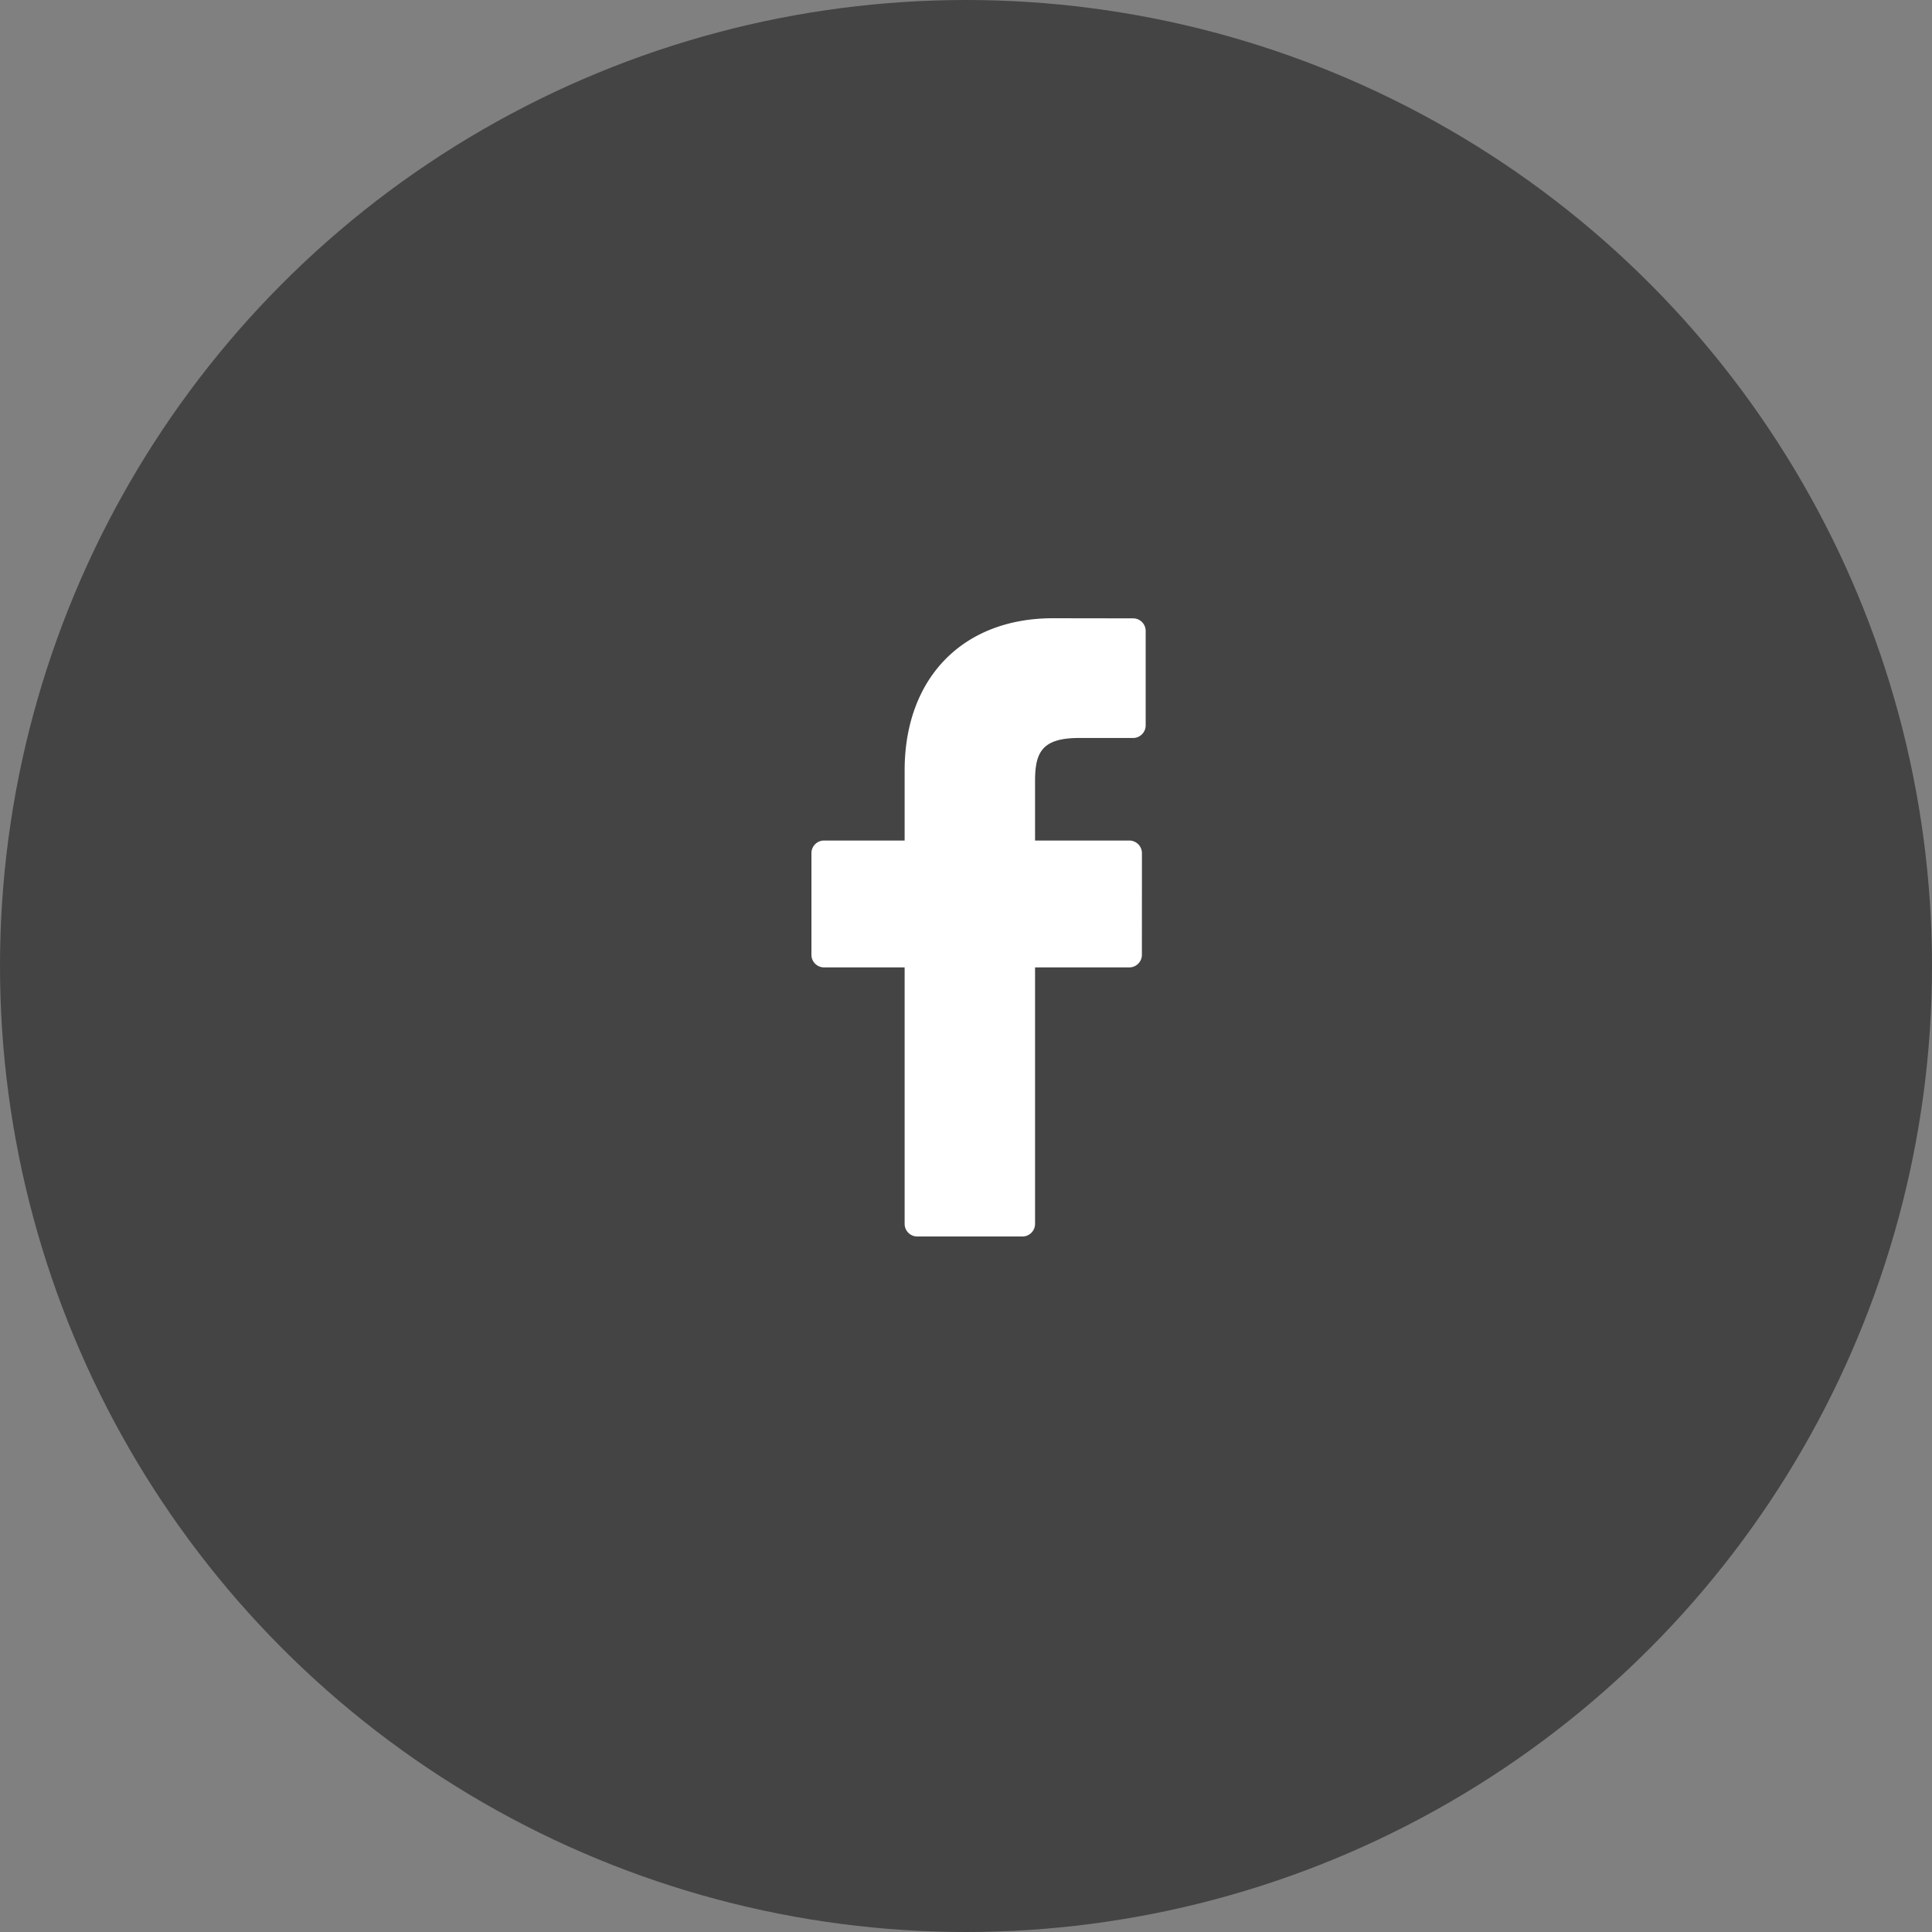 <svg xmlns="http://www.w3.org/2000/svg" width="50" height="50" viewBox="0 0 50 50">
    <rect x="0" y="0" width="50" height="50" fill="#808080" stroke="none"/>
    <g fill="none" fill-rule="evenodd">
        <circle cx="25" cy="25" r="25" fill="#444"/>
        <path fill="#FFF" d="M29.325 16.003L27.25 16c-2.331 0-3.838 1.546-3.838 3.938v1.815h-2.086a.326.326 0 0 0-.326.327v2.63c0 .18.146.326.326.326h2.086v6.638c0 .18.146.326.327.326h2.722c.18 0 .326-.146.326-.326v-6.638h2.439c.18 0 .326-.146.326-.326l.001-2.63a.327.327 0 0 0-.326-.327h-2.44v-1.539c0-.74.176-1.115 1.14-1.115h1.397c.18 0 .326-.147.326-.327V16.33a.326.326 0 0 0-.325-.327z"/>
    </g>
</svg>
